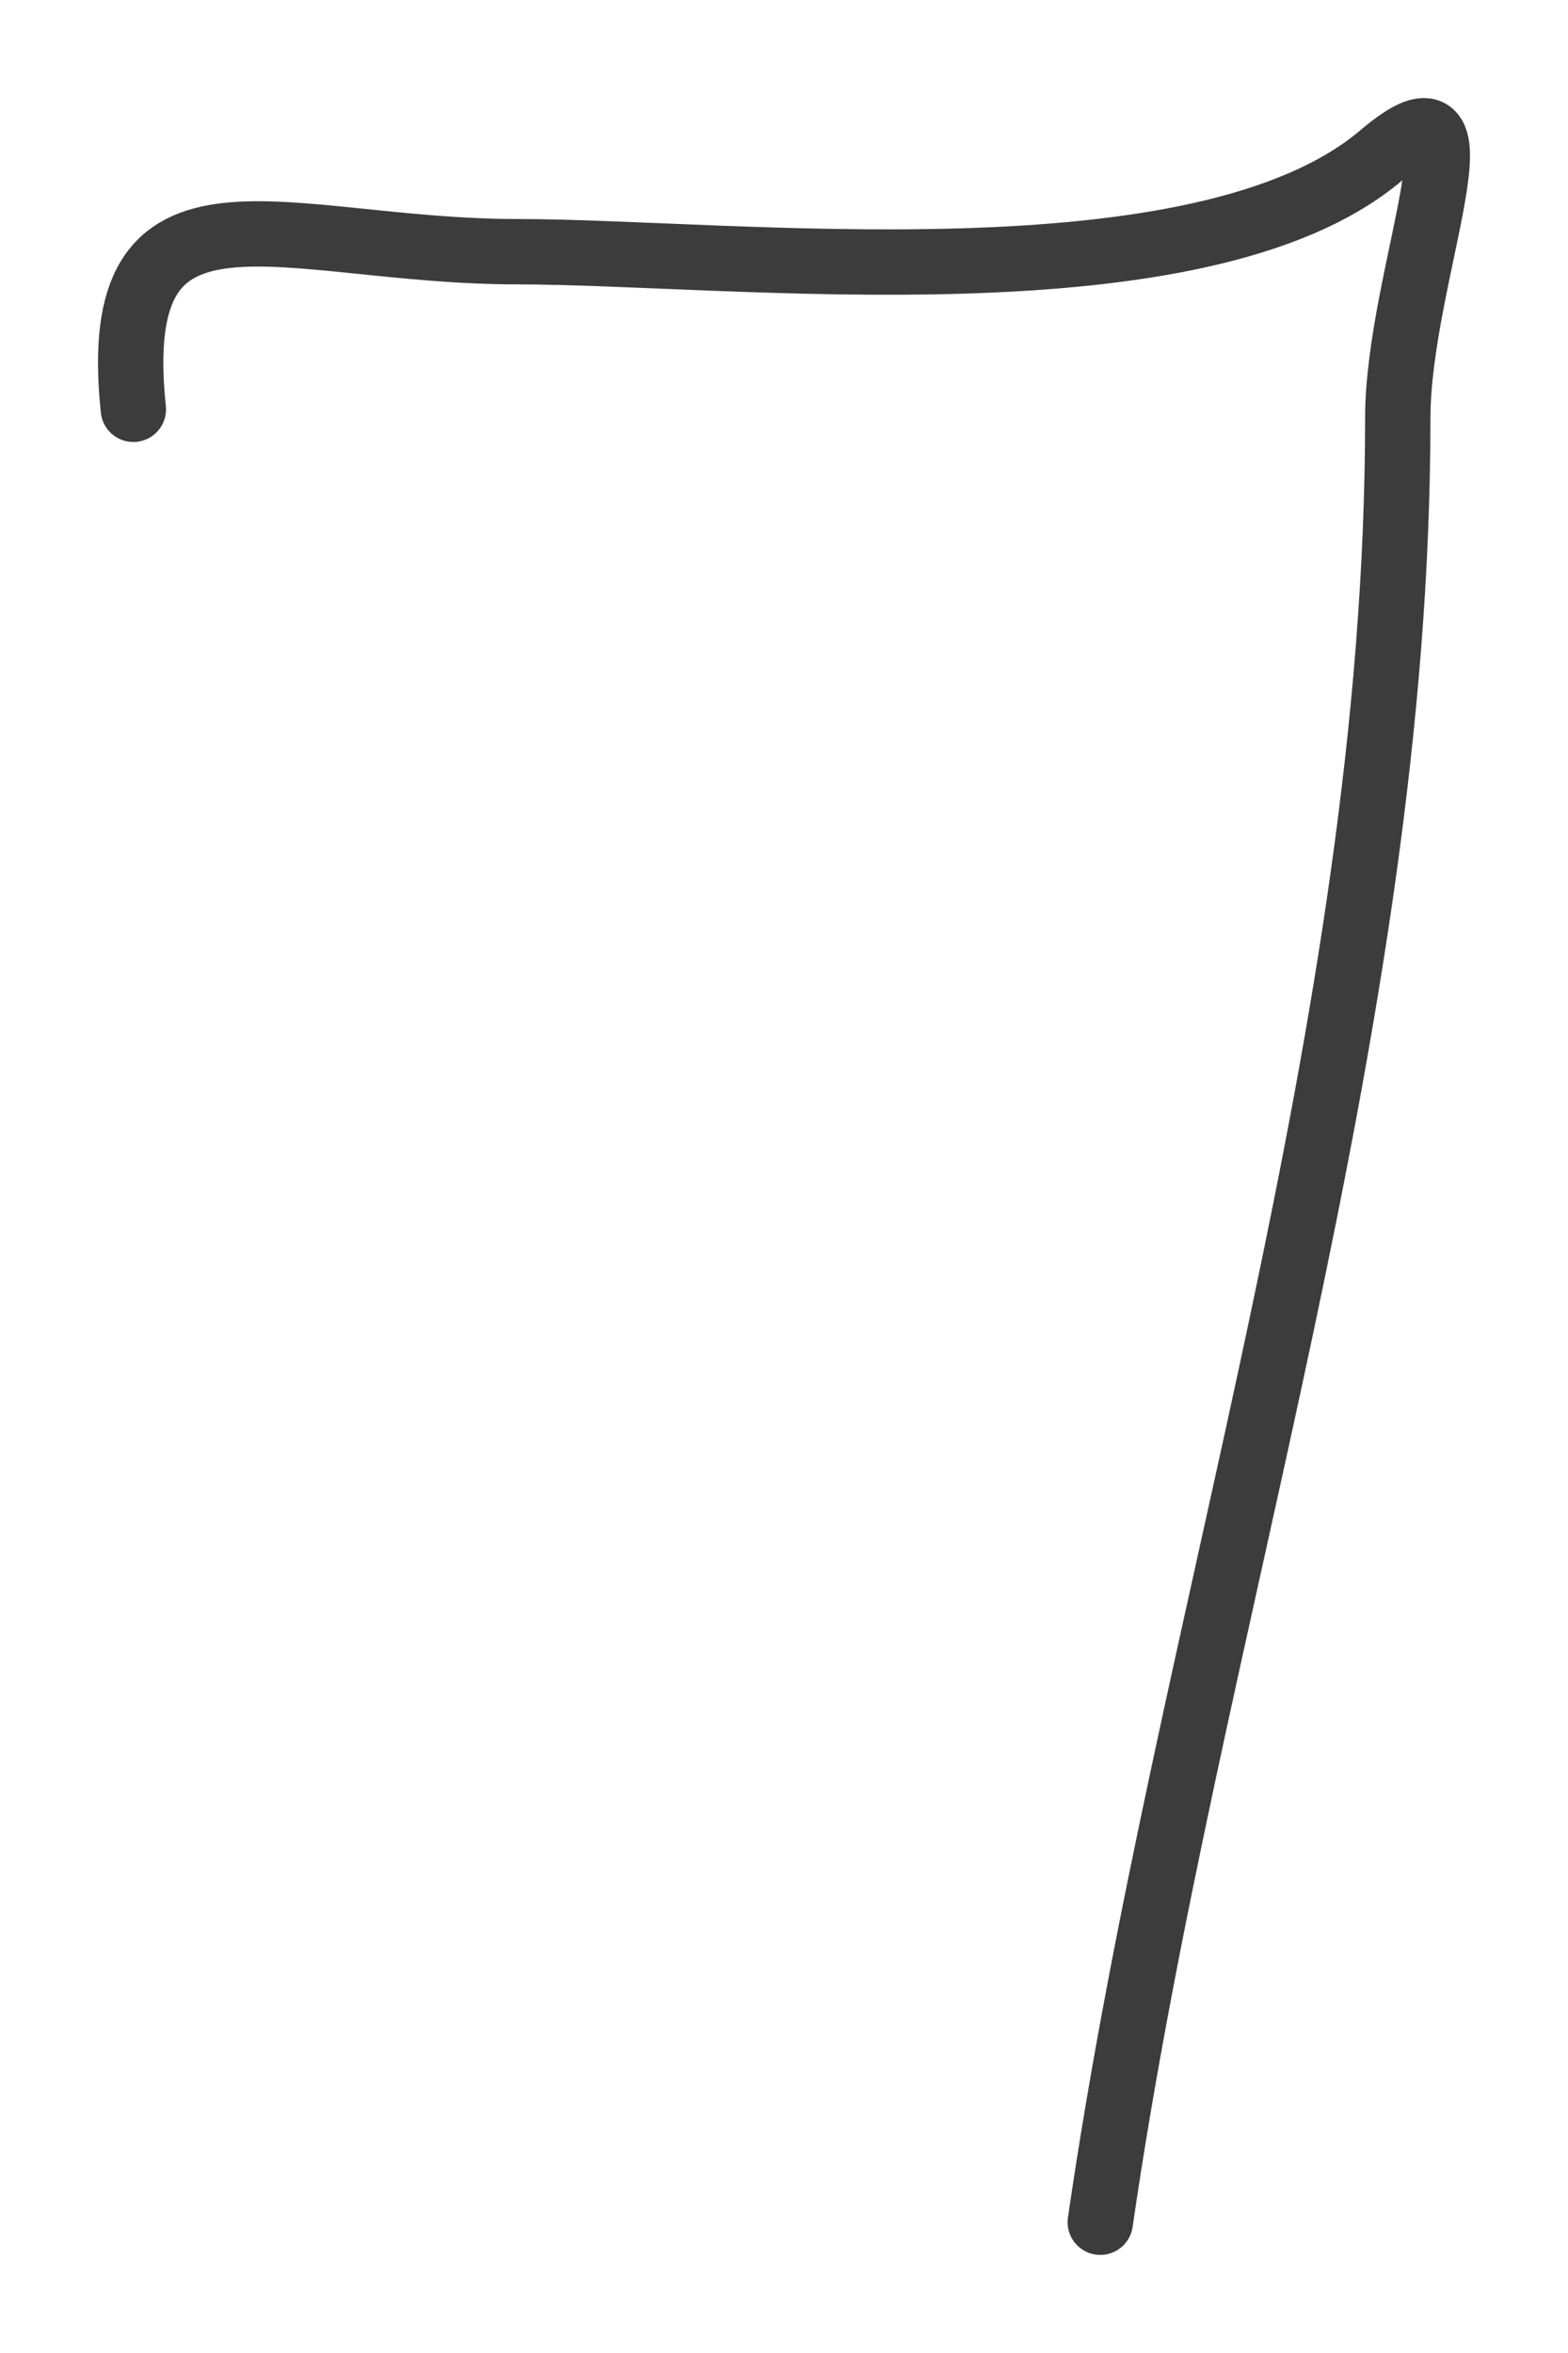 <?xml version="1.0" encoding="UTF-8"?> <svg xmlns="http://www.w3.org/2000/svg" width="48" height="72" viewBox="0 0 48 72" fill="none"> <path d="M4.082 12.525C3.268 4.766 8.629 7.702 15.846 7.702C22.332 7.702 36.747 9.446 42.283 4.754C45.824 1.753 42.789 8.384 42.789 12.793C42.789 31.464 36.337 49.718 33.682 67.999" stroke="#3C3C3C" stroke-width="2" stroke-linecap="round"></path> </svg> 